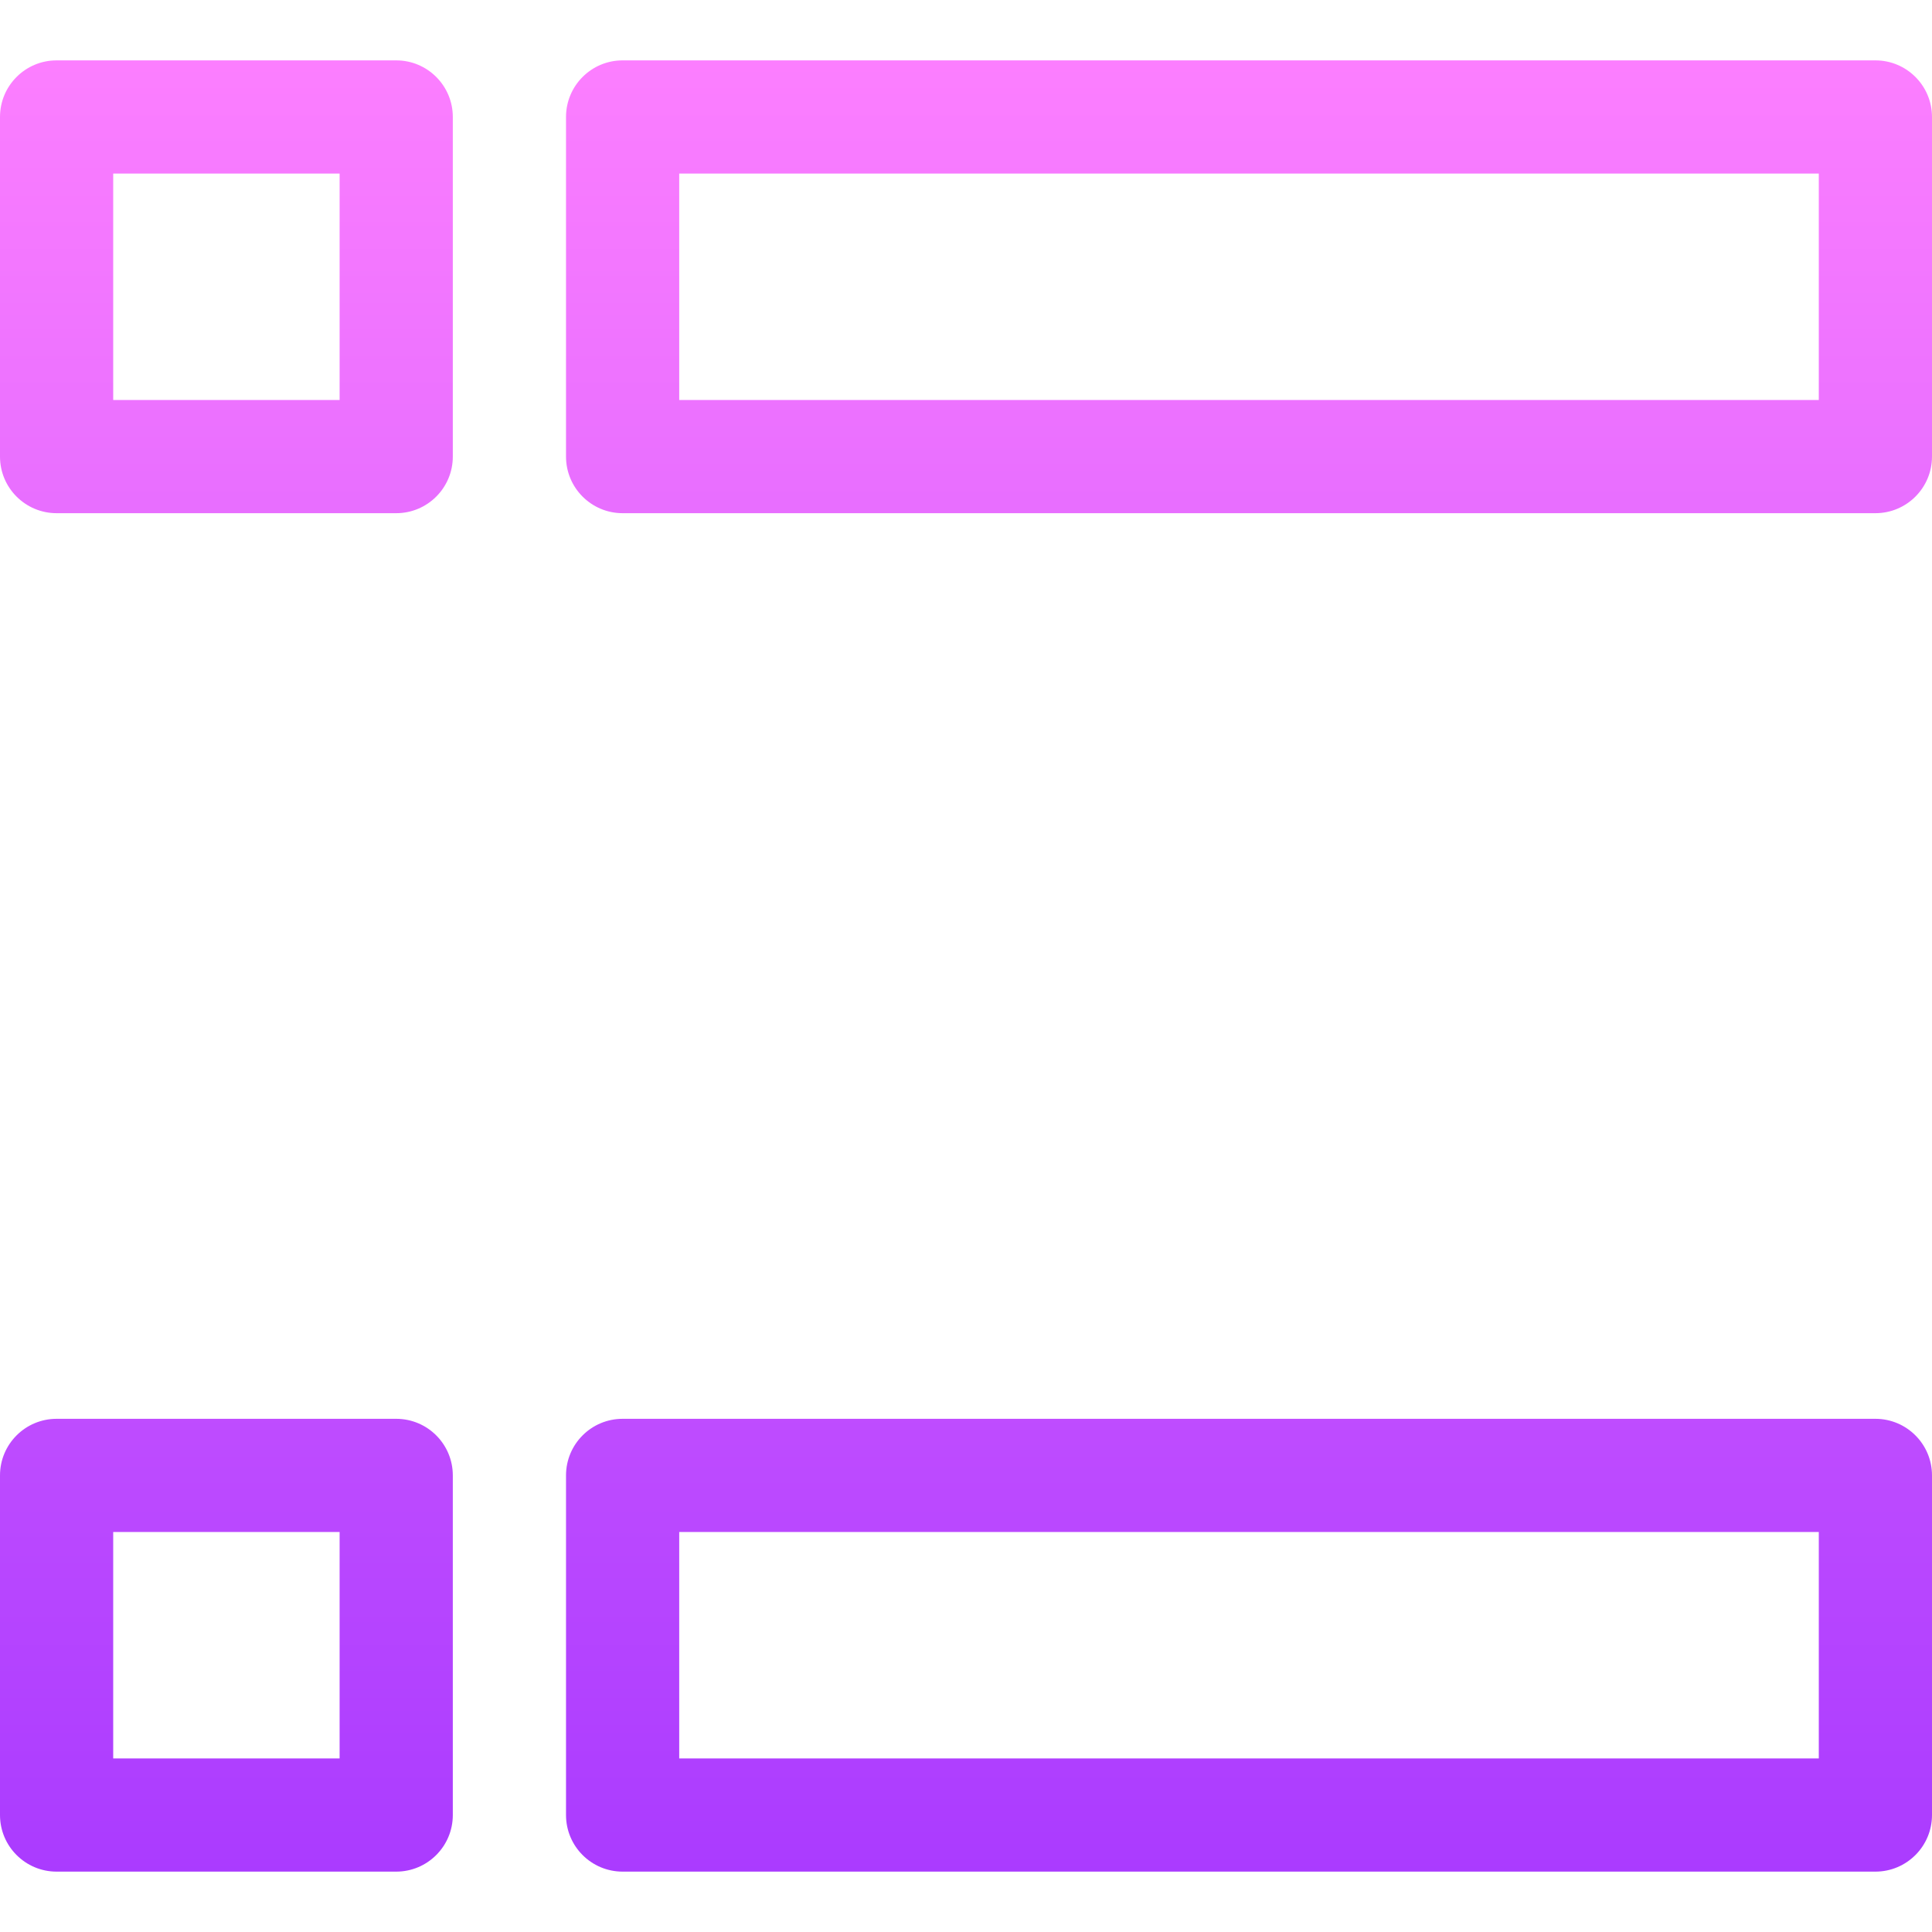 <svg id="Capa_1" enable-background="new 0 0 512 512" height="512" viewBox="0 0 512 512" width="512" xmlns="http://www.w3.org/2000/svg" xmlns:xlink="http://www.w3.org/1999/xlink"><linearGradient id="lg1"><stop offset="0" stop-color="#a93aff"/><stop offset="1" stop-color="#ff81ff"/></linearGradient><linearGradient id="SVGID_1_" gradientUnits="userSpaceOnUse" x1="60" x2="60" xlink:href="#lg1" y1="503.287" y2="-1.576"/><linearGradient id="SVGID_4_" gradientUnits="userSpaceOnUse" x1="331" x2="331" xlink:href="#lg1" y1="503.287" y2="-1.576"/><g><g fill="url(#SVGID_1_)"><path d="m15 136h90c8.284 0 15-6.716 15-15v-90c0-8.284-6.716-15-15-15h-90c-8.284 0-15 6.716-15 15v90c0 8.284 6.716 15 15 15zm15-90h60v60h-60z"/><path d="m15 316h90c8.284 0 15-6.716 15-15v-90c0-8.284-6.716-15-15-15h-90c-8.284 0-15 6.716-15 15v90c0 8.284 6.716 15 15 15zm15-90h60v60h-60z"/><path d="m15 496h90c8.284 0 15-6.716 15-15v-90c0-8.284-6.716-15-15-15h-90c-8.284 0-15 6.716-15 15v90c0 8.284 6.716 15 15 15zm15-90h60v60h-60z"/></g><path d="m497 16h-332c-8.284 0-15 6.716-15 15v90c0 8.284 6.716 15 15 15h332c8.284 0 15-6.716 15-15v-90c0-8.284-6.716-15-15-15zm-15 90h-302v-60h302z" fill="url(#SVGID_4_)"/><path d="m497 196h-332c-8.284 0-15 6.716-15 15v90c0 8.284 6.716 15 15 15h332c8.284 0 15-6.716 15-15v-90c0-8.284-6.716-15-15-15zm-15 90h-302v-60h302z" fill="url(#SVGID_4_)"/><path d="m497 376h-332c-8.284 0-15 6.716-15 15v90c0 8.284 6.716 15 15 15h332c8.284 0 15-6.716 15-15v-90c0-8.284-6.716-15-15-15zm-15 90h-302v-60h302z" fill="url(#SVGID_4_)"/></g></svg>